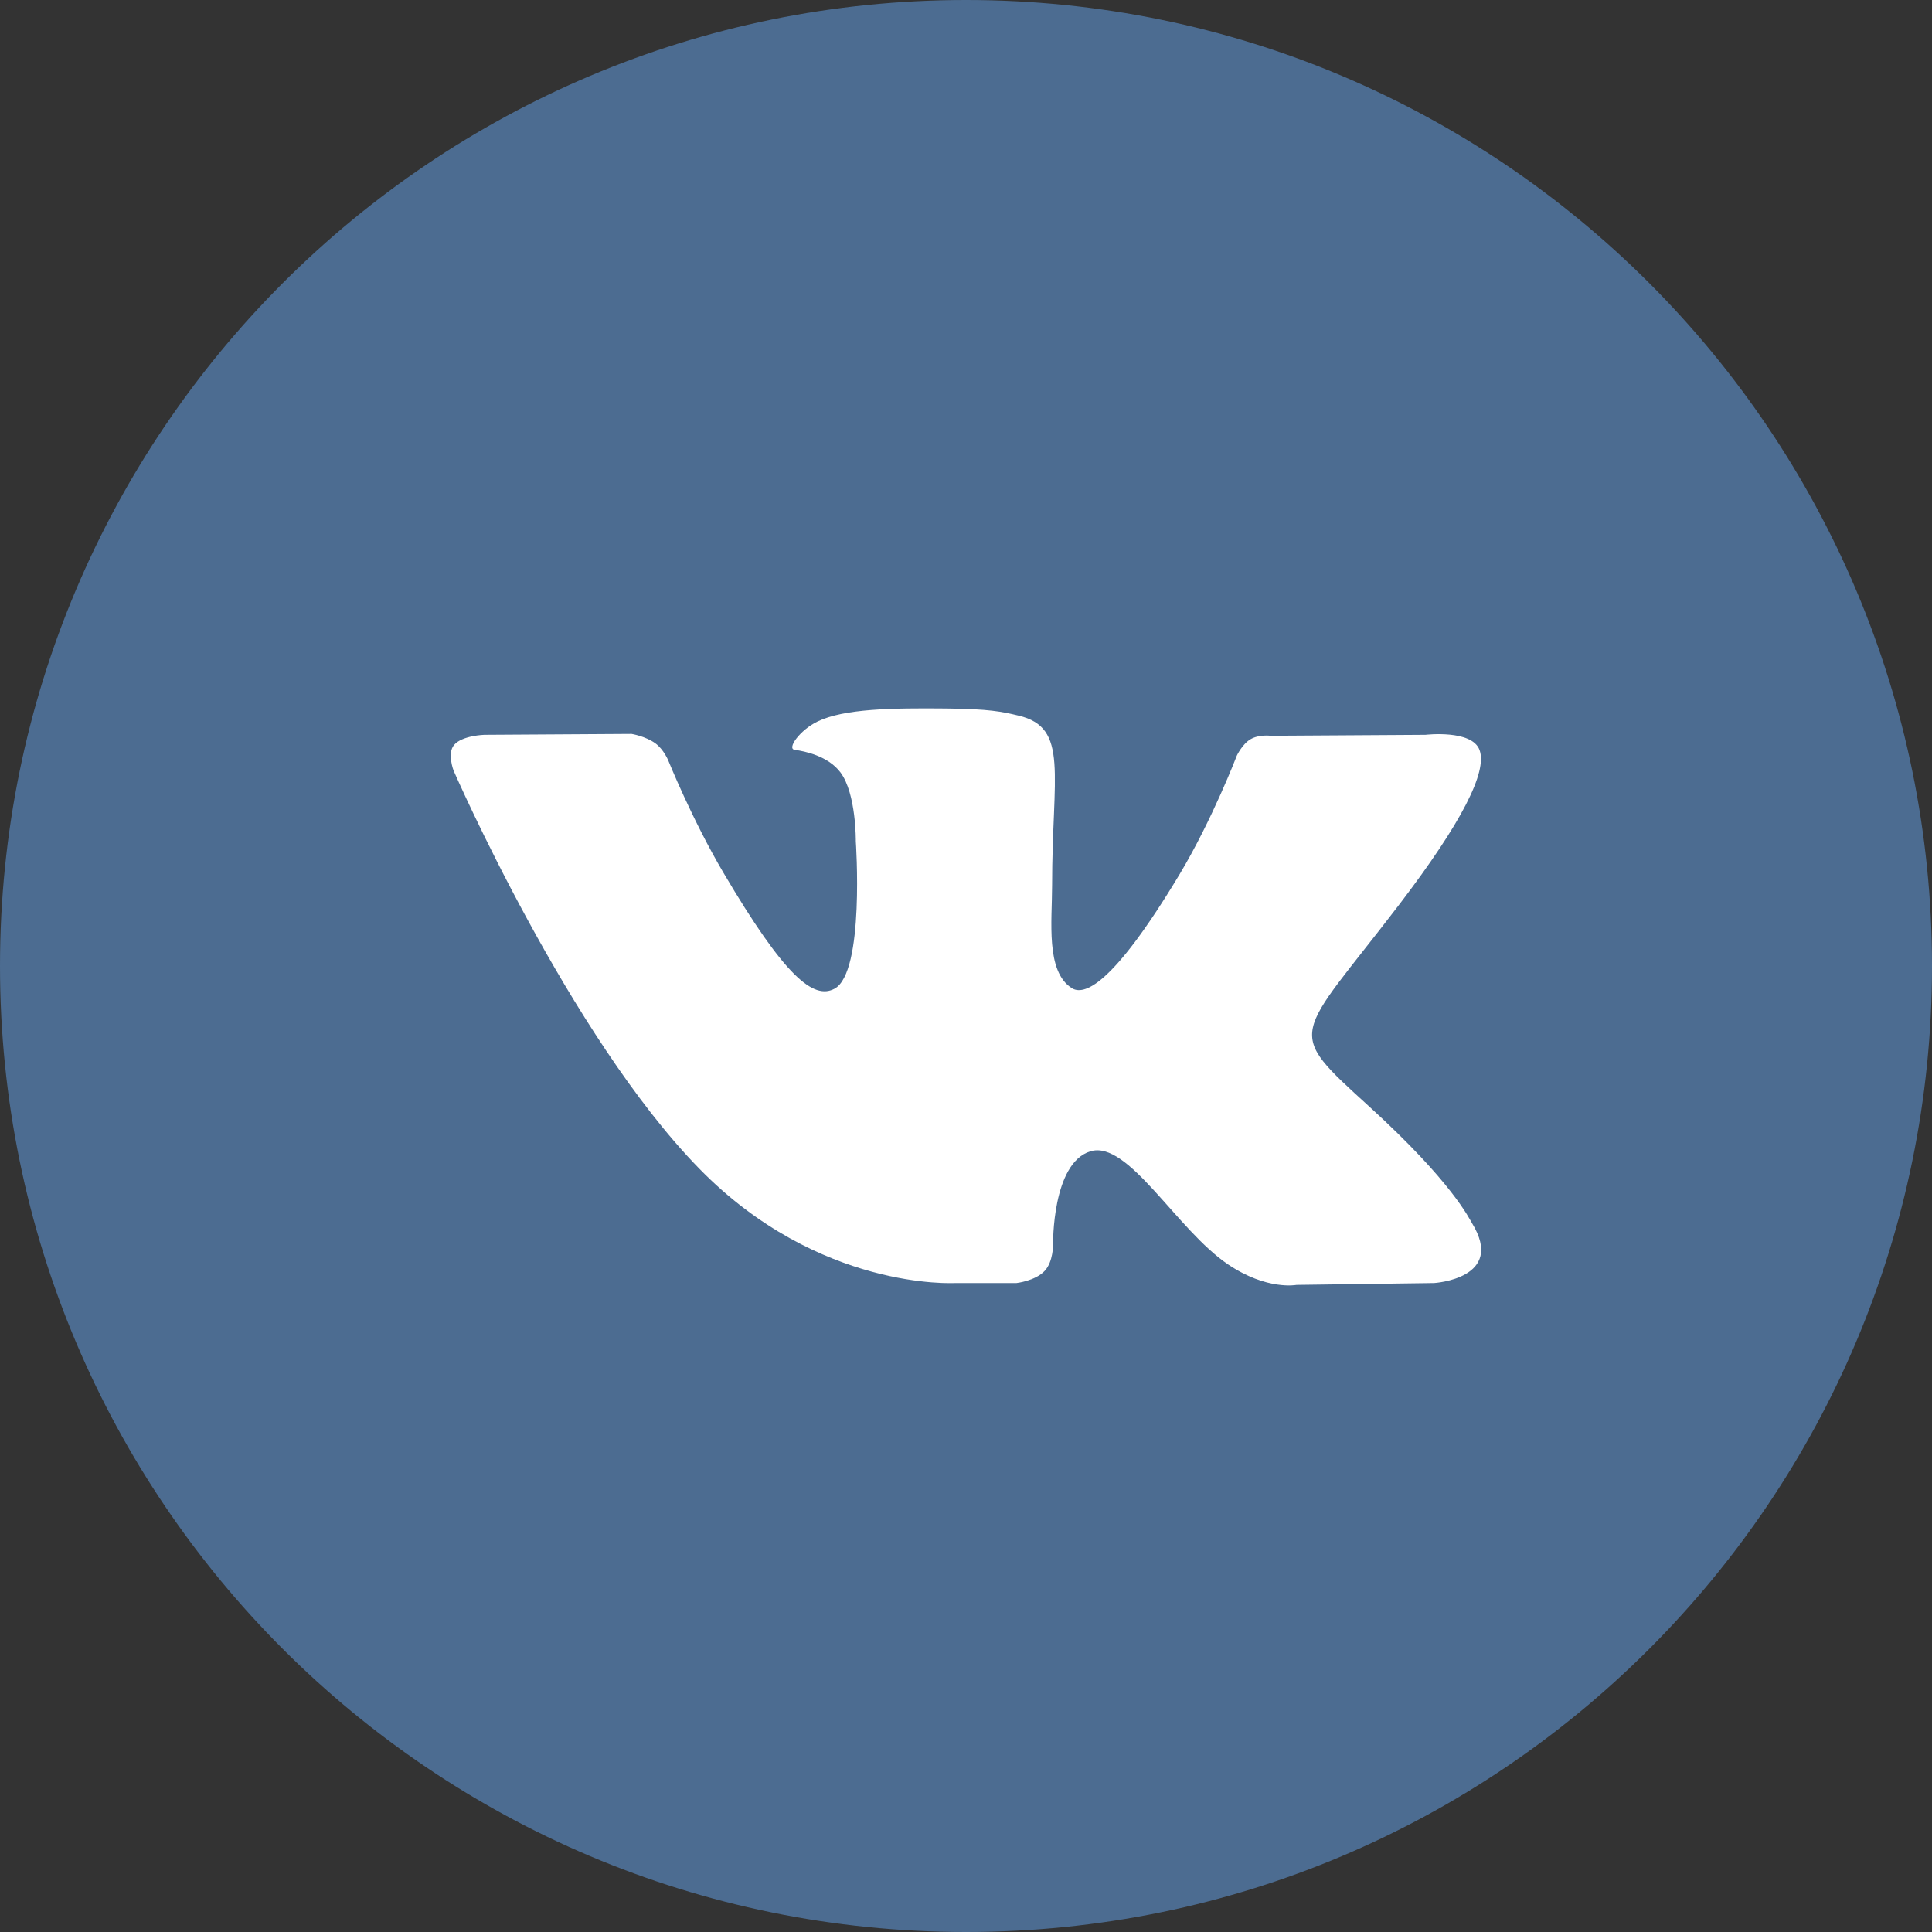<svg width="32" height="32" viewBox="0 0 32 32" fill="none" xmlns="http://www.w3.org/2000/svg">
<rect x="0" y="0" width="32" height="32" fill="#333333" stroke="none"/>
<path fill-rule="evenodd" clip-rule="evenodd" d="M0 16C0 7.163 7.163 0 16 0C24.837 0 32 7.163 32 16C32 24.837 24.837 32 16 32C7.163 32 0 24.837 0 16Z" fill="#4C6C91"/>
<path fill-rule="evenodd" clip-rule="evenodd" d="M16.837 21.251C16.837 21.251 17.145 21.217 17.302 21.051C17.447 20.898 17.442 20.611 17.442 20.611C17.442 20.611 17.423 19.268 18.058 19.07C18.684 18.875 19.488 20.368 20.341 20.943C20.985 21.377 21.474 21.282 21.474 21.282L23.754 21.251C23.754 21.251 24.946 21.179 24.381 20.259C24.334 20.183 24.051 19.578 22.686 18.334C21.256 17.032 21.448 17.242 23.17 14.99C24.218 13.618 24.637 12.781 24.506 12.423C24.382 12.08 23.61 12.171 23.61 12.171L21.044 12.187C21.044 12.187 20.854 12.162 20.713 12.244C20.575 12.325 20.486 12.515 20.486 12.515C20.486 12.515 20.08 13.576 19.539 14.479C18.396 16.383 17.939 16.484 17.752 16.366C17.317 16.09 17.426 15.258 17.426 14.667C17.426 12.821 17.711 12.052 16.871 11.853C16.592 11.786 16.387 11.743 15.673 11.735C14.757 11.726 13.983 11.739 13.544 11.949C13.251 12.089 13.026 12.402 13.164 12.42C13.333 12.443 13.717 12.522 13.921 12.794C14.184 13.146 14.175 13.934 14.175 13.934C14.175 13.934 14.326 16.107 13.822 16.376C13.476 16.561 13.002 16.184 11.983 14.456C11.461 13.571 11.067 12.592 11.067 12.592C11.067 12.592 10.991 12.41 10.855 12.312C10.691 12.193 10.461 12.156 10.461 12.156L8.023 12.171C8.023 12.171 7.656 12.181 7.522 12.338C7.402 12.476 7.513 12.764 7.513 12.764C7.513 12.764 9.422 17.148 11.584 19.358C13.566 21.384 15.817 21.251 15.817 21.251H16.837Z" fill="white"/>
</svg>
